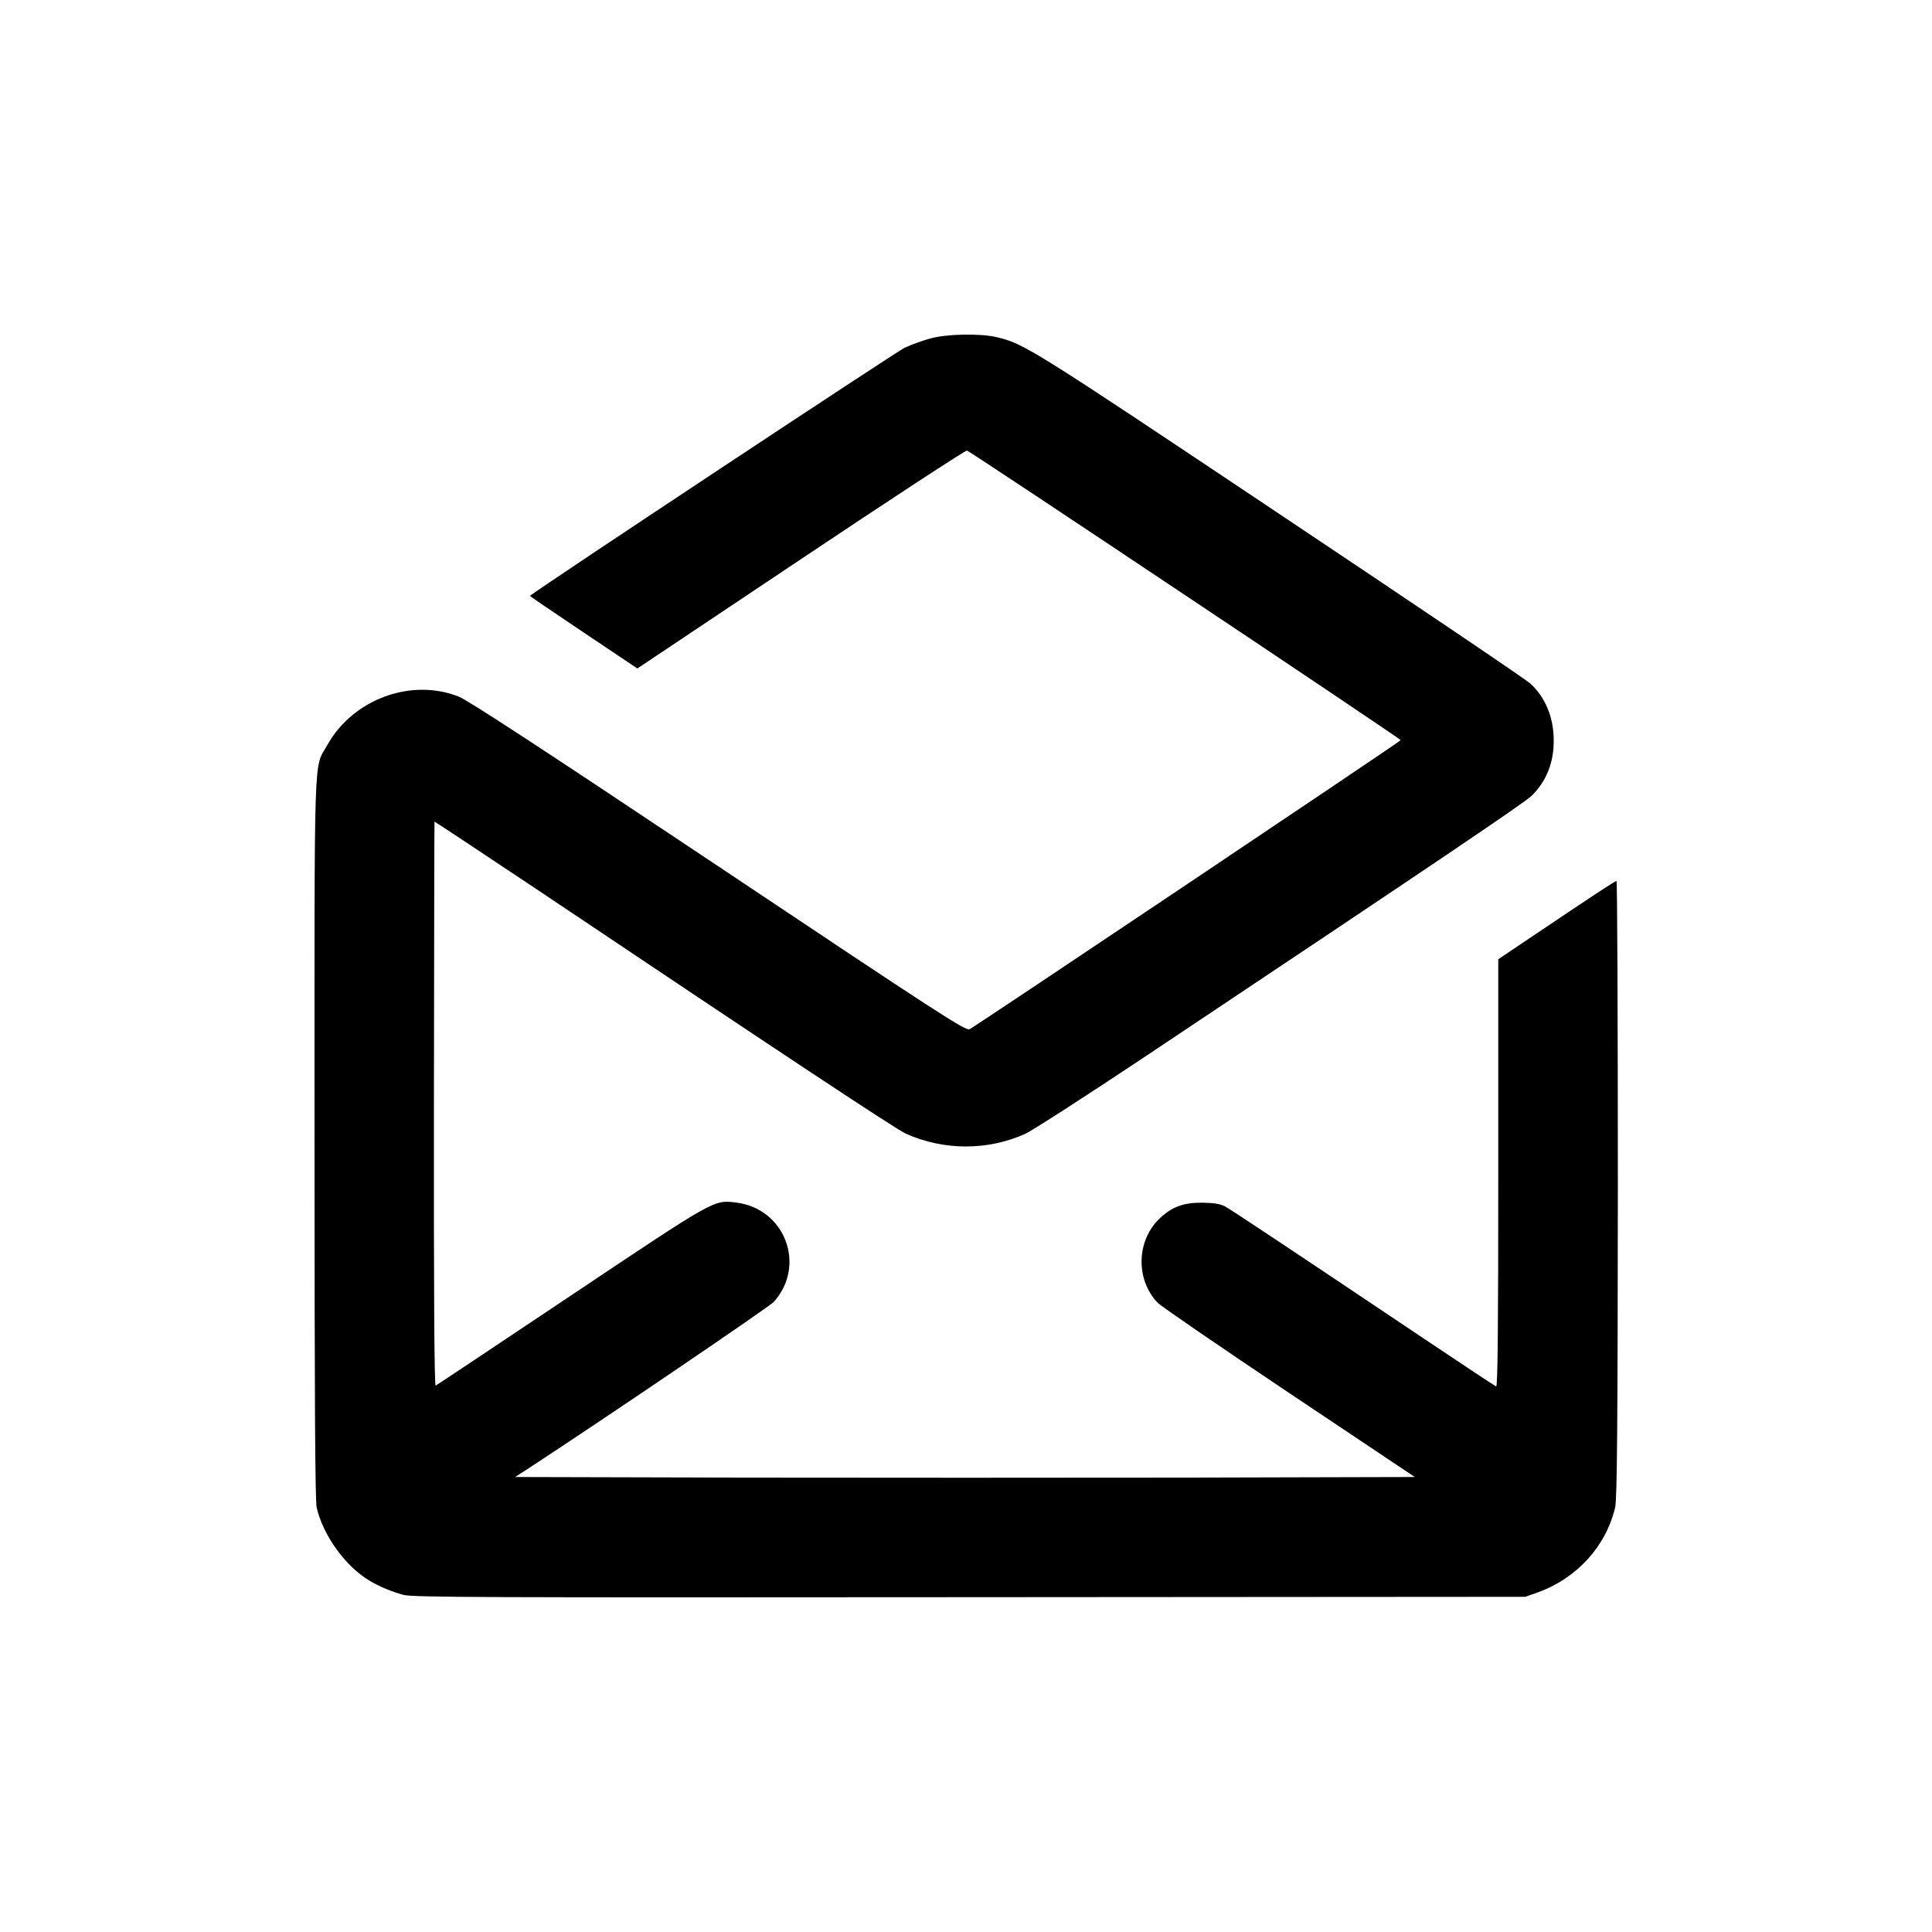 <?xml version="1.0" standalone="no"?>
<!DOCTYPE svg PUBLIC "-//W3C//DTD SVG 20010904//EN"
 "http://www.w3.org/TR/2001/REC-SVG-20010904/DTD/svg10.dtd">
<svg version="1.0" xmlns="http://www.w3.org/2000/svg"
 width="1000pt" height="1000pt" viewBox="0 0 1000 1000"
 preserveAspectRatio="xMidYMid meet">
<g transform="translate(0,1000) scale(0.1,-0.1)"
fill="#000000" stroke="none">
<path d="M4815 8248 c-38 -10 -98 -32 -133 -48 -42 -20 -1885 -1240 -1939
-1284 -2 -1 123 -86 277 -189 l279 -187 847 566 c465 311 852 564 859 562 17
-4 2244 -1491 2245 -1499 0 -6 -2186 -1471 -2231 -1496 -20 -10 -137 65 -1298
841 -905 604 -1296 860 -1346 880 -245 98 -547 -12 -680 -249 -73 -130 -67 33
-67 -2039 0 -1341 3 -1874 11 -1909 34 -146 151 -307 276 -380 53 -31 114 -56
173 -72 50 -13 394 -14 2932 -12 l2875 2 65 23 c202 73 353 239 400 440 10 42
13 415 14 1648 0 877 -3 1594 -7 1594 -8 0 -111 -68 -502 -331 l-110 -74 0
-1108 c0 -814 -3 -1106 -11 -1103 -6 2 -175 114 -375 248 -689 462 -994 665
-1029 684 -26 13 -57 18 -120 19 -98 0 -157 -23 -220 -84 -119 -116 -122 -316
-7 -435 18 -18 324 -228 681 -467 l649 -434 -1161 -3 c-638 -1 -1686 -1 -2328
0 l-1168 3 70 45 c413 270 1247 837 1270 862 169 191 56 484 -198 514 -115 13
-103 20 -852 -481 -380 -254 -695 -464 -701 -467 -7 -4 -10 484 -9 1455 1 804
2 1463 3 1464 0 2 232 -152 514 -340 1317 -883 1875 -1252 1926 -1275 197 -88
423 -88 617 -1 34 15 318 198 630 406 1524 1017 1952 1306 1993 1345 75 75
114 171 113 287 0 116 -43 222 -120 292 -20 20 -606 415 -1302 880 -1291 863
-1319 880 -1462 914 -86 20 -257 17 -343 -7z"/>
</g>
</svg>
